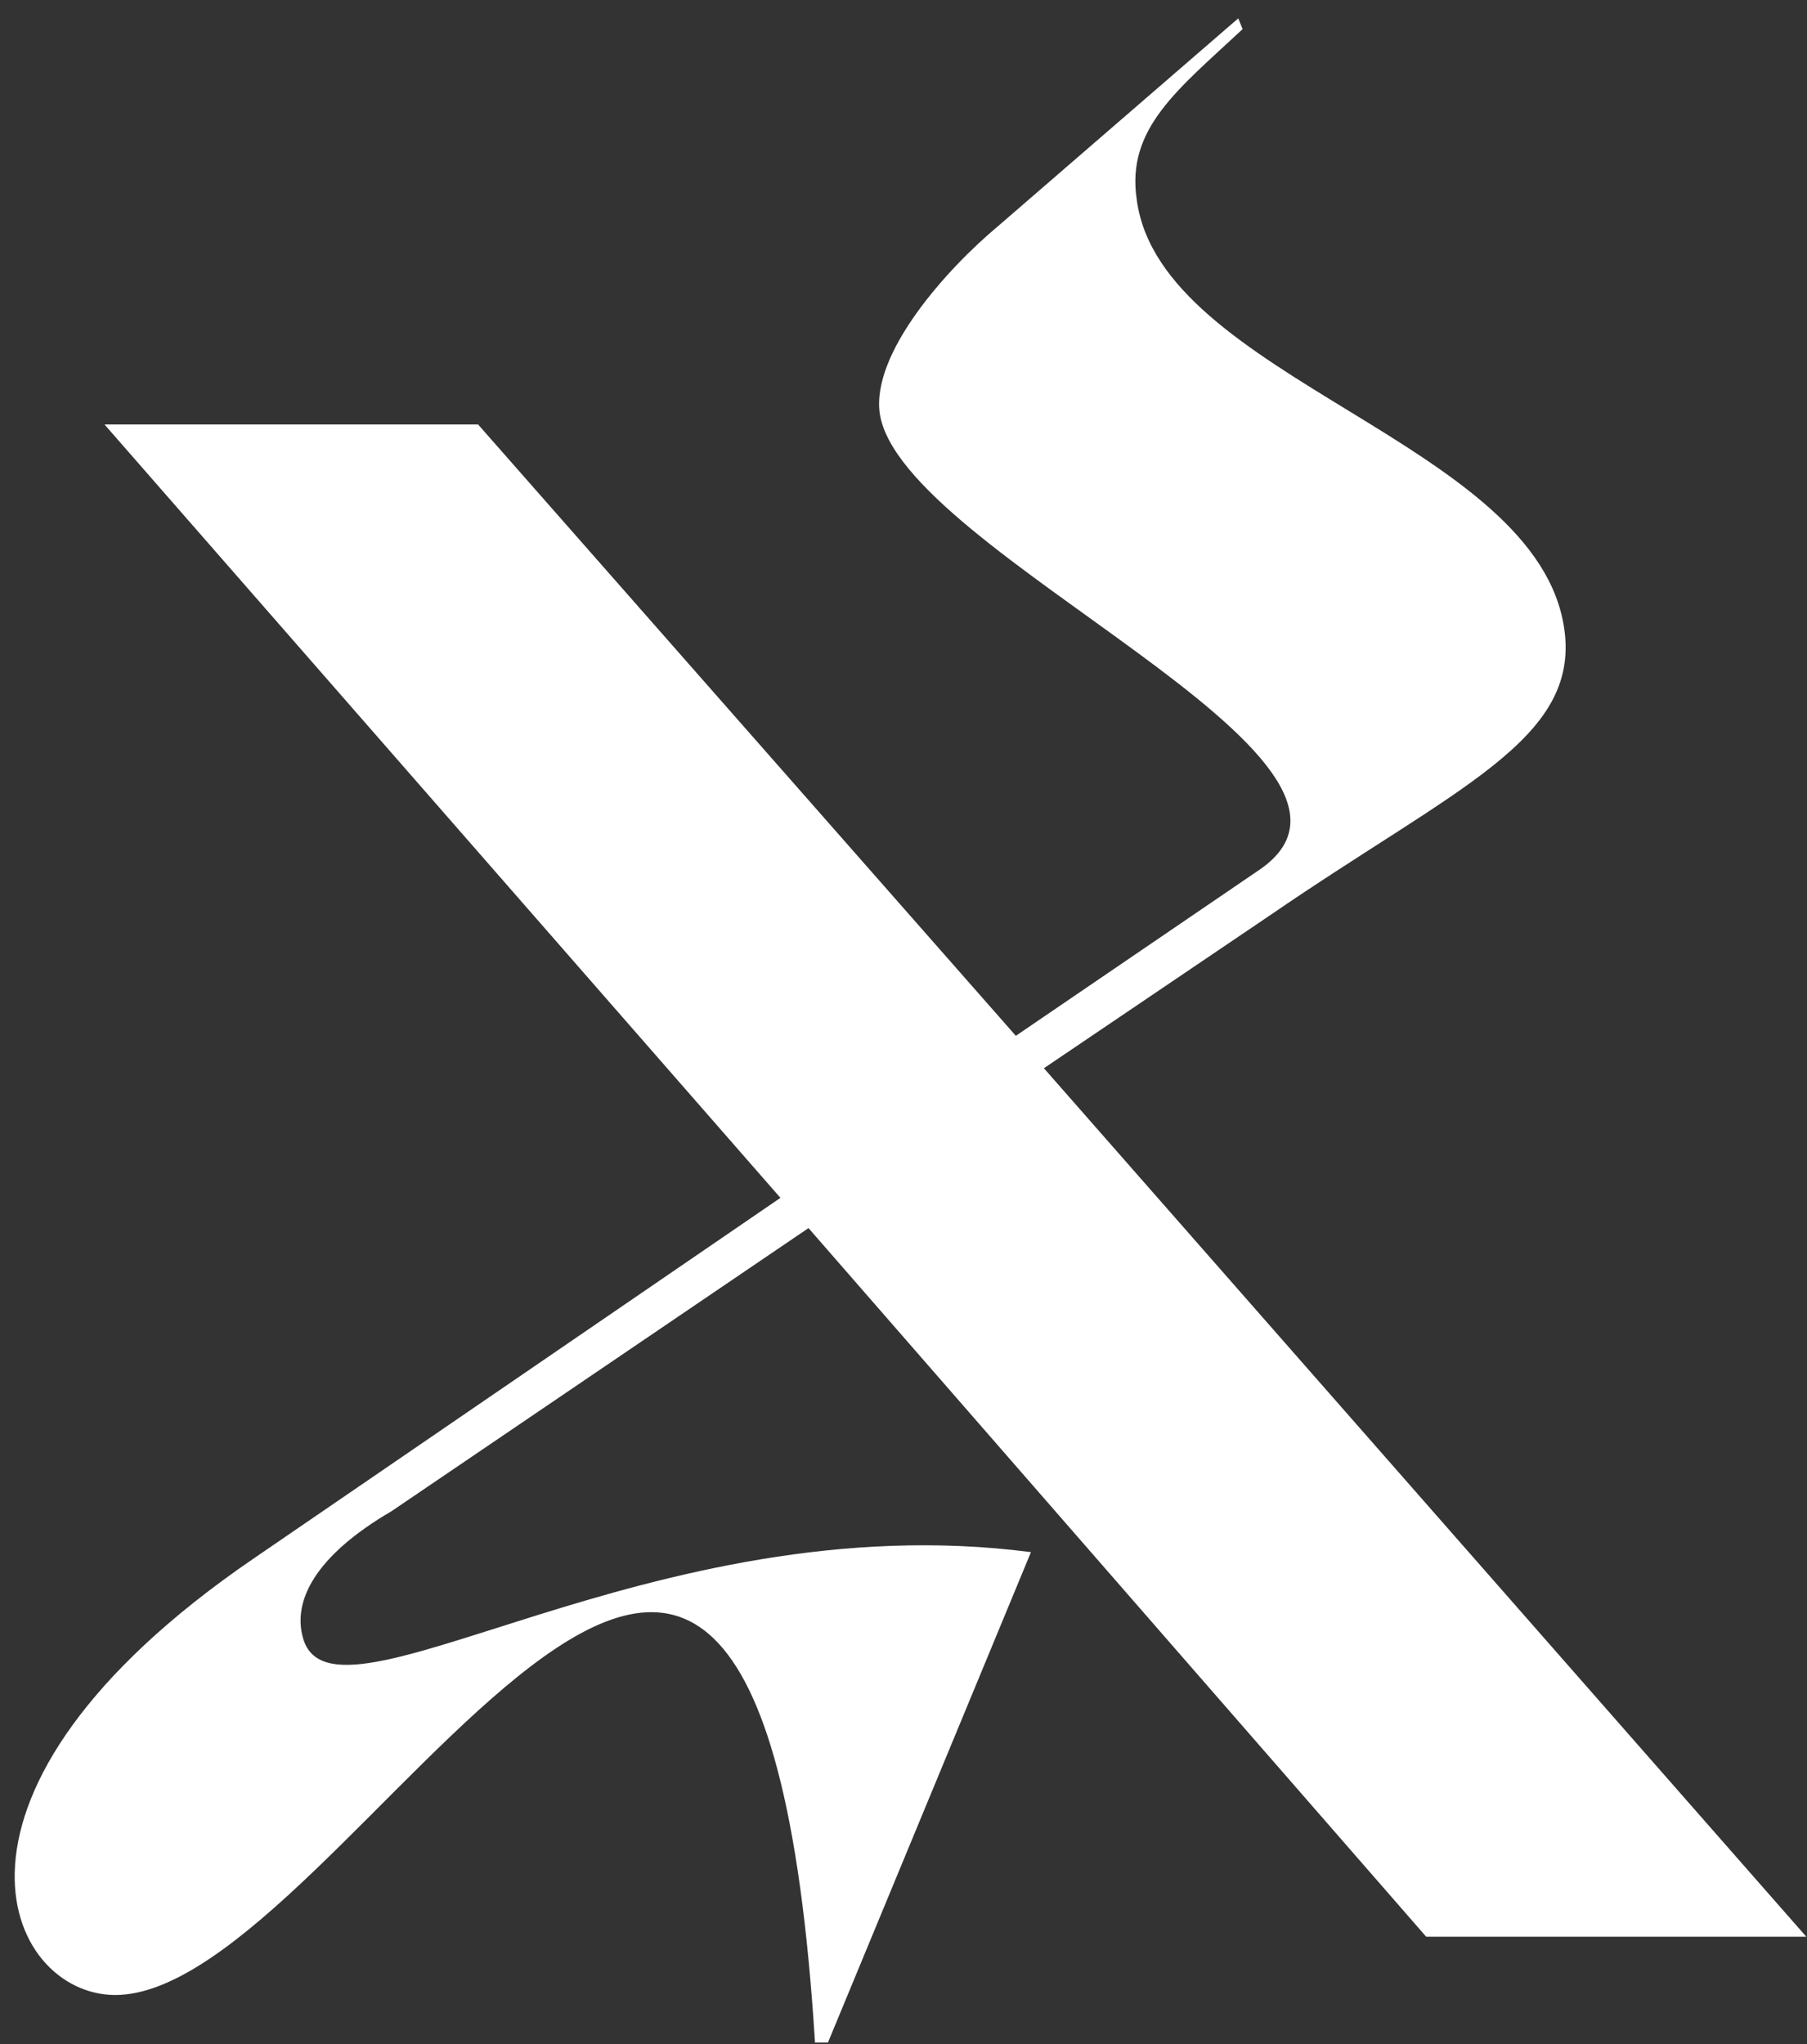 <?xml version="1.0" encoding="UTF-8"?> <svg xmlns="http://www.w3.org/2000/svg" width="84" height="95" viewBox="0 0 84 95" fill="none"><rect x="0" y="0" width="84" height="95" fill="#333333" stroke="none"/><path d="M36.279 55.666L4.857 19.725H22.224L47.222 48.136L58.566 40.406C65.995 35.286 41.901 25.749 40.897 19.223C40.496 16.412 44.01 12.497 46.419 10.489L57.562 0.852L57.763 1.354C54.751 4.165 52.342 5.972 52.844 9.285C53.948 17.617 71.517 20.528 72.722 29.262C73.424 34.383 67.702 36.591 59.068 42.514L48.527 49.642L83.966 90H66.296L37.584 57.071L18.209 70.222C14.595 72.331 13.591 74.439 14.093 76.146C15.498 80.965 30.256 69.821 47.925 72.13L38.488 94.919H37.886C35.175 51.248 16.201 92.71 5.358 92.71C0.238 92.71 -4.078 83.273 11.784 72.431L36.279 55.666Z" fill="white"></path></svg> 